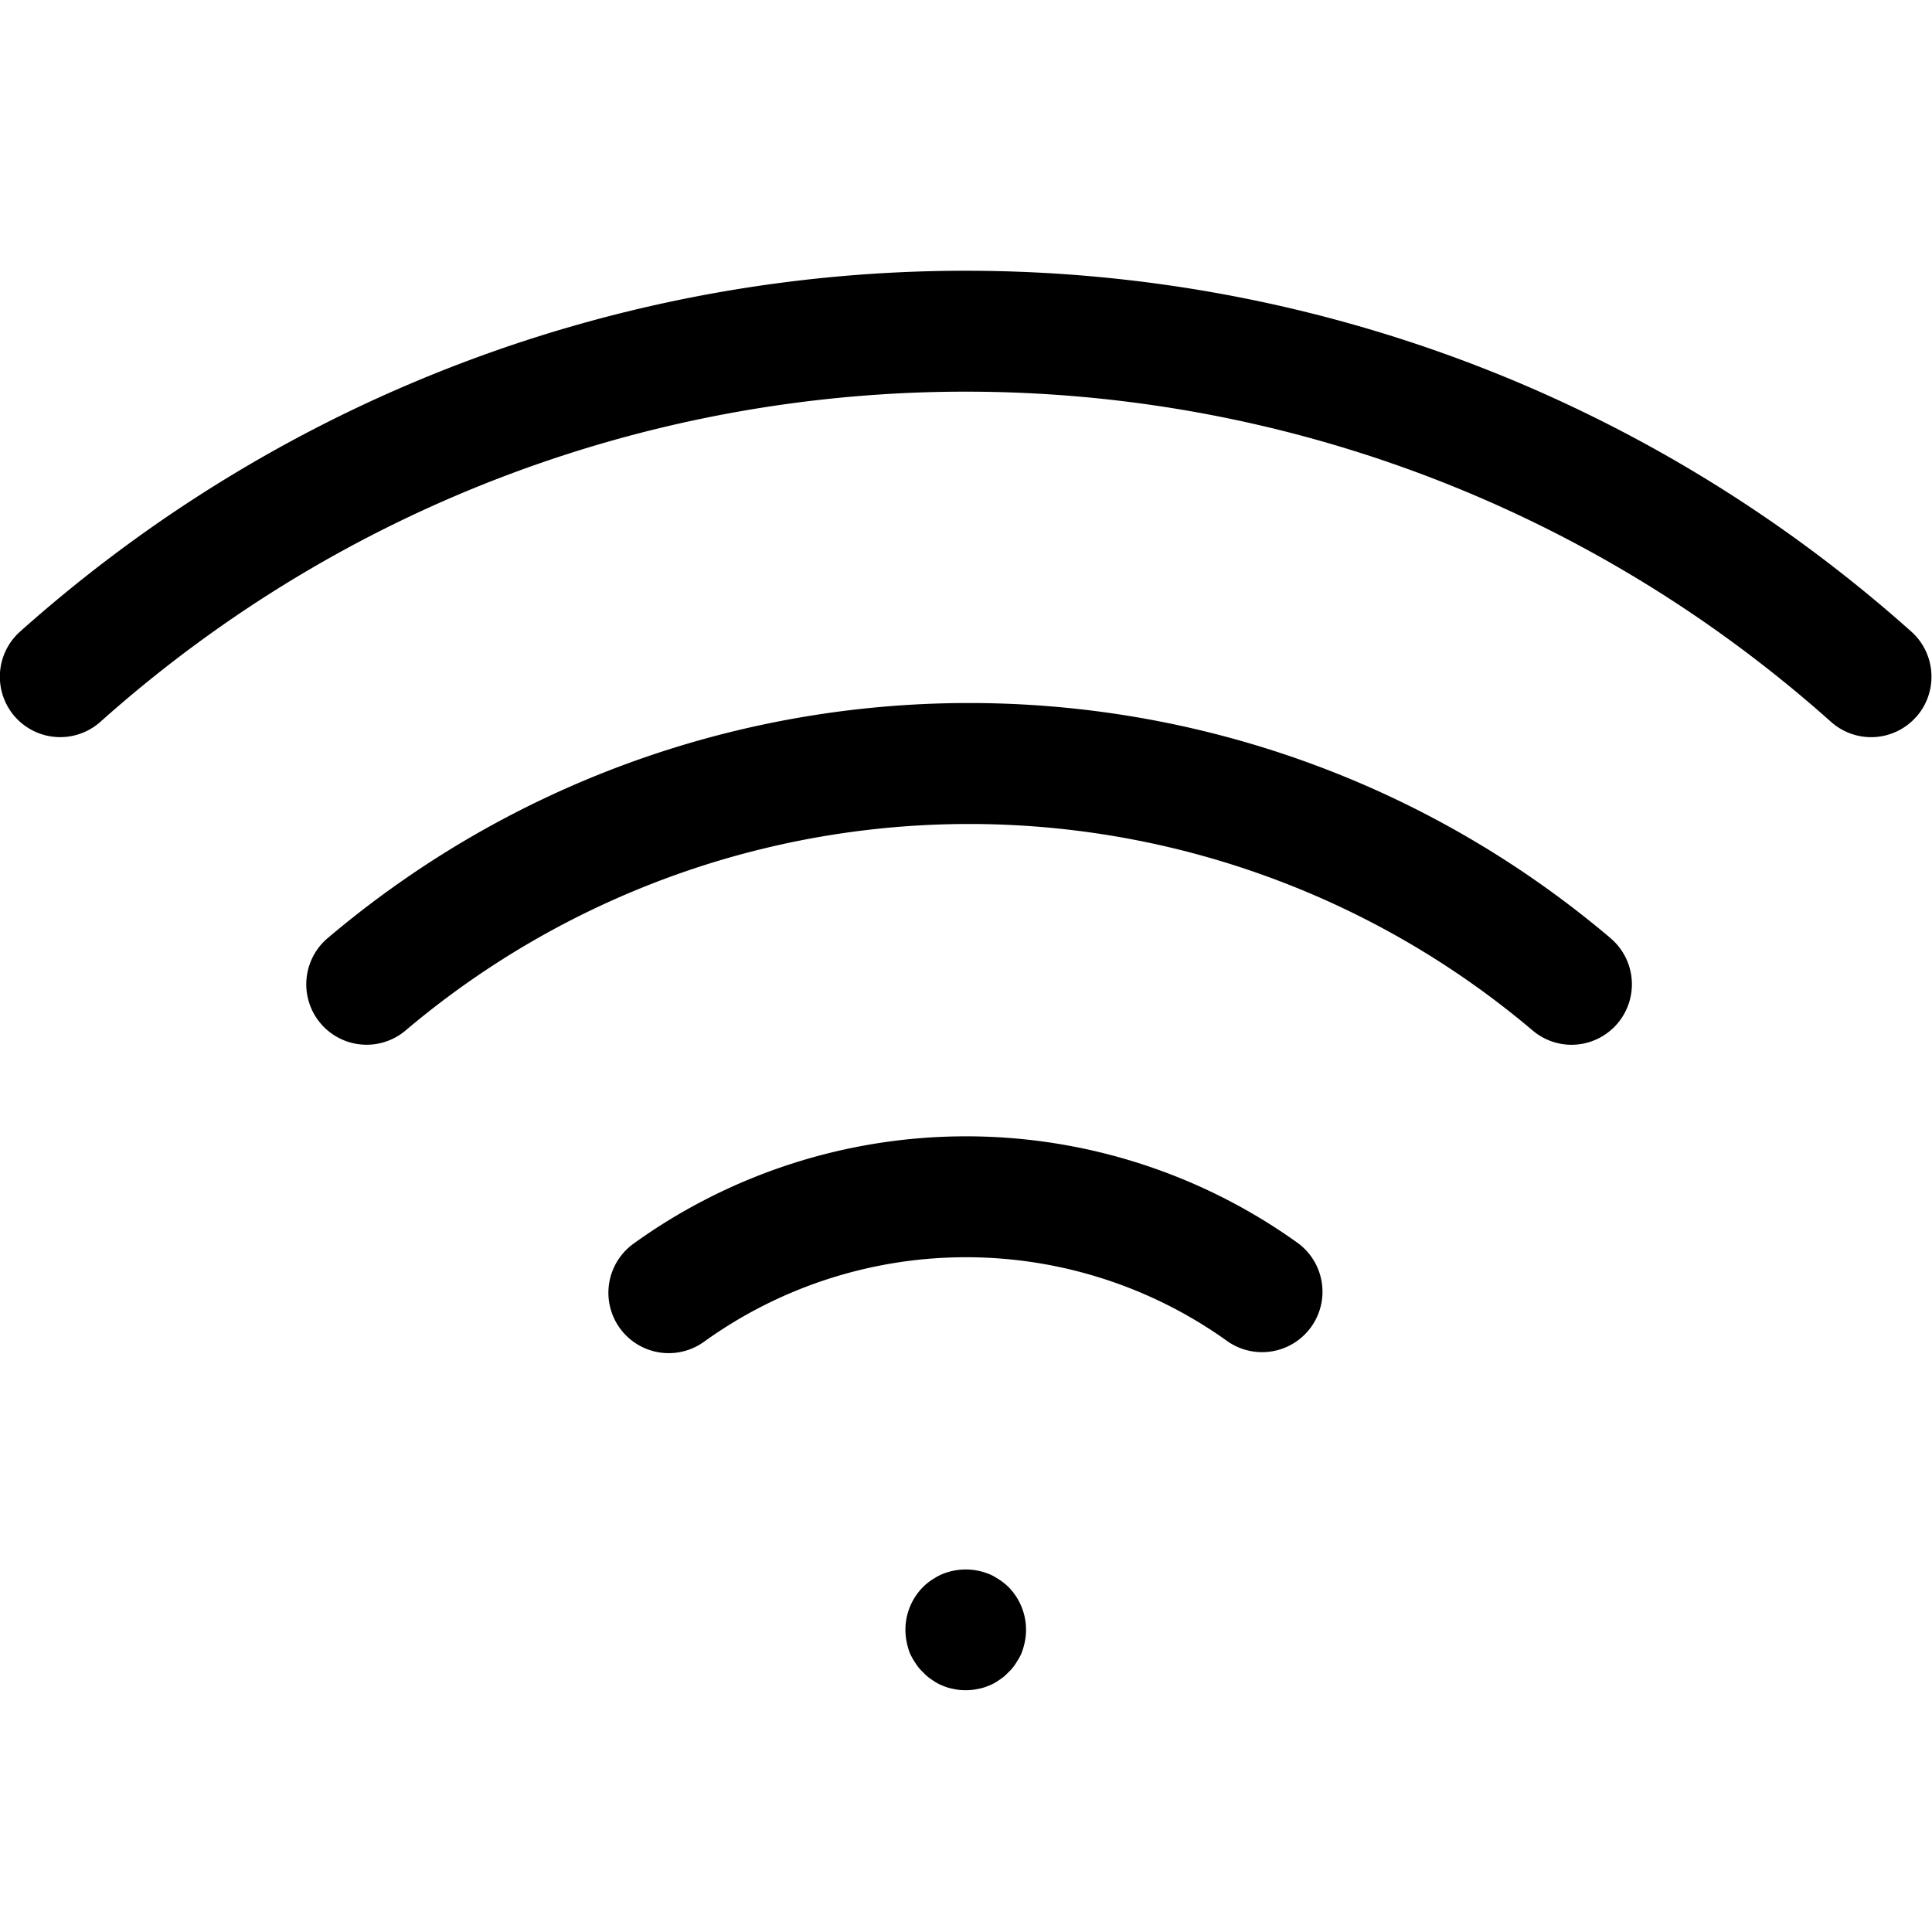 <svg xmlns="http://www.w3.org/2000/svg" width="40" height="40" viewBox="0 0 40 40">
    <g fill="none" fill-rule="evenodd">
        <path d="M0 0h40v40H0z"/>
        <path fill="#000" fill-rule="nonzero" d="M39.672 14.843a1.246 1.246 0 0 1-1.764.101c-10.212-9.113-25.616-9.114-35.829 0a1.25 1.25 0 0 1-1.765-.1 1.253 1.253 0 0 1 .102-1.768c11.163-9.961 27.995-9.96 39.155 0 .515.46.56 1.252.102 1.767zm-6.33 4.579a1.252 1.252 0 0 1-.804 2.209c-.285 0-.57-.097-.805-.295a18.058 18.058 0 0 0-23.337 0 1.249 1.249 0 0 1-1.761-.151 1.253 1.253 0 0 1 .15-1.763c7.664-6.489 18.894-6.489 26.558 0zm-6.454 6.327a1.251 1.251 0 0 1-1.458 2.032 9.287 9.287 0 0 0-10.856 0 1.249 1.249 0 0 1-1.743-.286 1.253 1.253 0 0 1 .285-1.746 11.778 11.778 0 0 1 13.772 0zM19.3 32.704c.07-.043.138-.087.22-.118a1.28 1.28 0 0 1 .95 0c.08.03.15.075.218.118.069.045.13.094.188.15.296.297.424.722.343 1.133a1.474 1.474 0 0 1-.069.238c-.03.075-.075.144-.118.212a.907.907 0 0 1-.156.188.93.93 0 0 1-.188.157.924.924 0 0 1-.219.119.986.986 0 0 1-.231.068 1.071 1.071 0 0 1-.243.025c-.081 0-.163-.006-.245-.025a.972.972 0 0 1-.23-.068.929.929 0 0 1-.22-.12.89.89 0 0 1-.186-.156.89.89 0 0 1-.157-.188 1.421 1.421 0 0 1-.12-.212 1.473 1.473 0 0 1-.067-.238 1.256 1.256 0 0 1 .344-1.133c.056-.056.118-.105.186-.15z"/>
    </g>
</svg>
